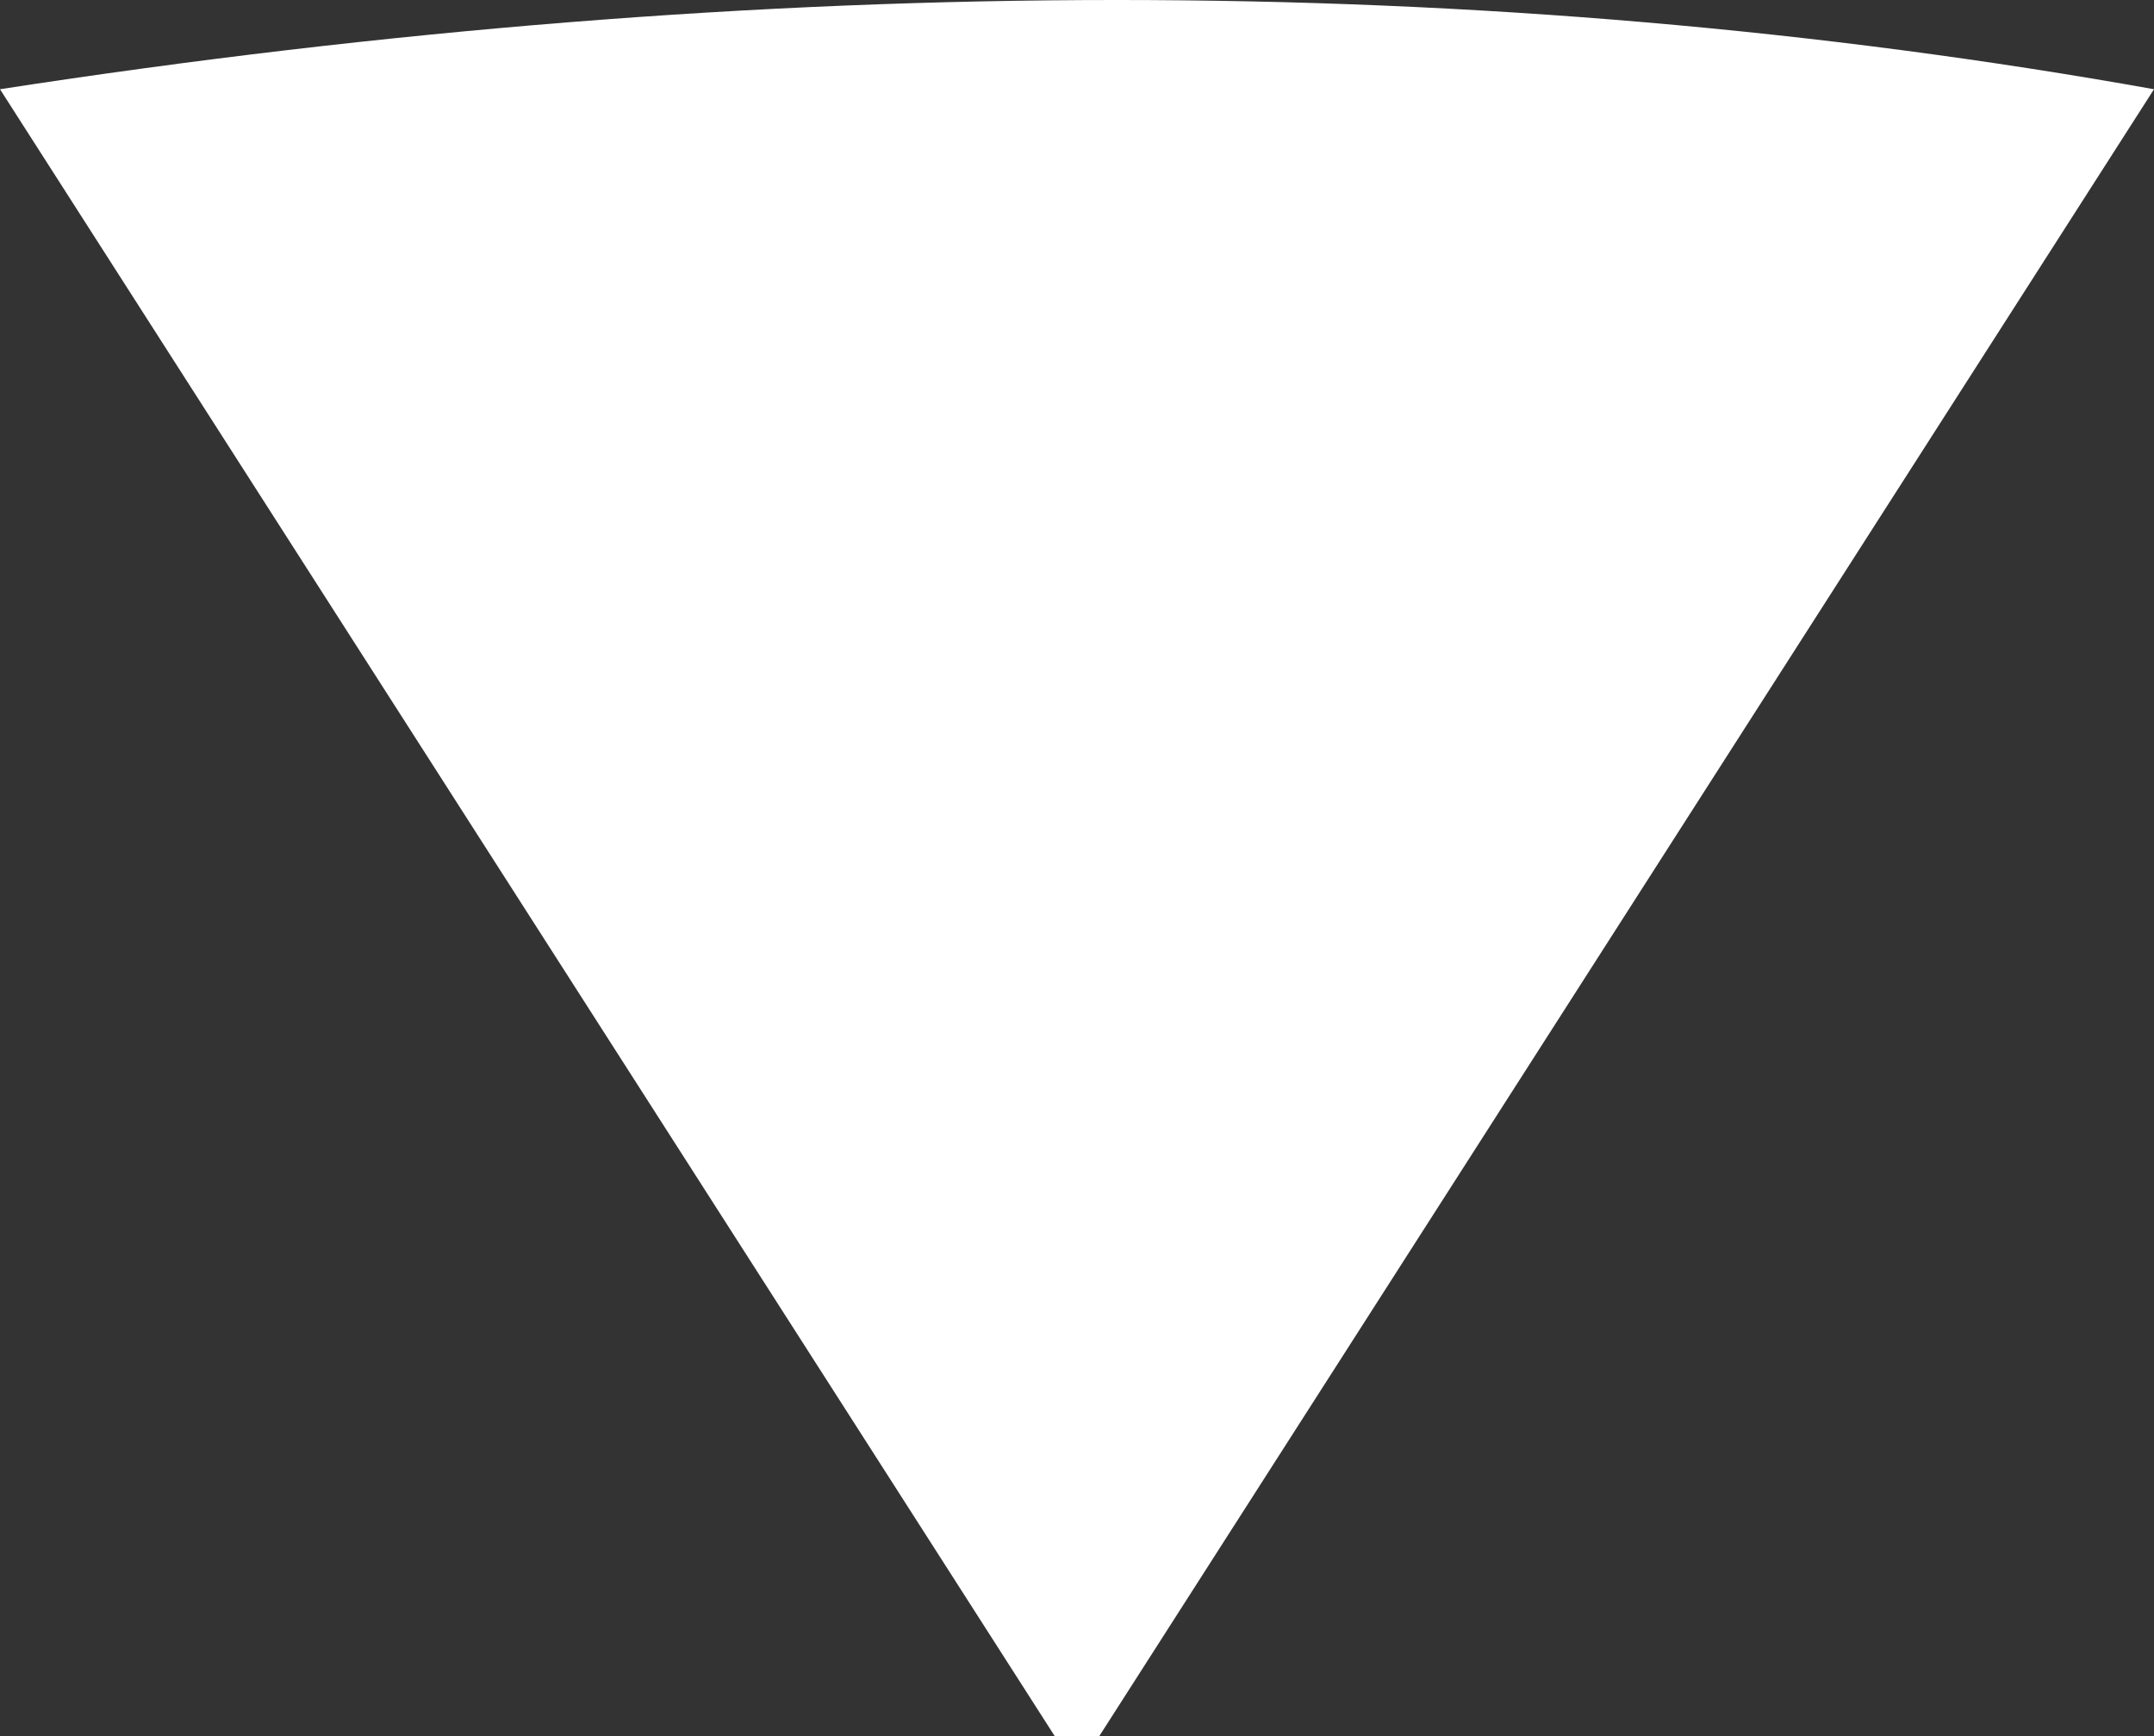 <?xml version="1.0" encoding="UTF-8" standalone="no"?>
<svg xmlns:xlink="http://www.w3.org/1999/xlink" height="21.4px" width="26.55px" xmlns="http://www.w3.org/2000/svg">
  <rect width="100%" height="100%" fill="#333333" stroke="none"/>
  <g transform="matrix(1.0, 0.0, 0.0, 1.0, 13.3, 55.95)">
    <path d="M13.25 -54.85 L0.25 -34.55 -0.3 -34.55 -13.3 -54.85 Q0.95 -57.05 13.25 -54.85" fill="#ffffff" fill-rule="evenodd" stroke="none"/>
  </g>
</svg>
